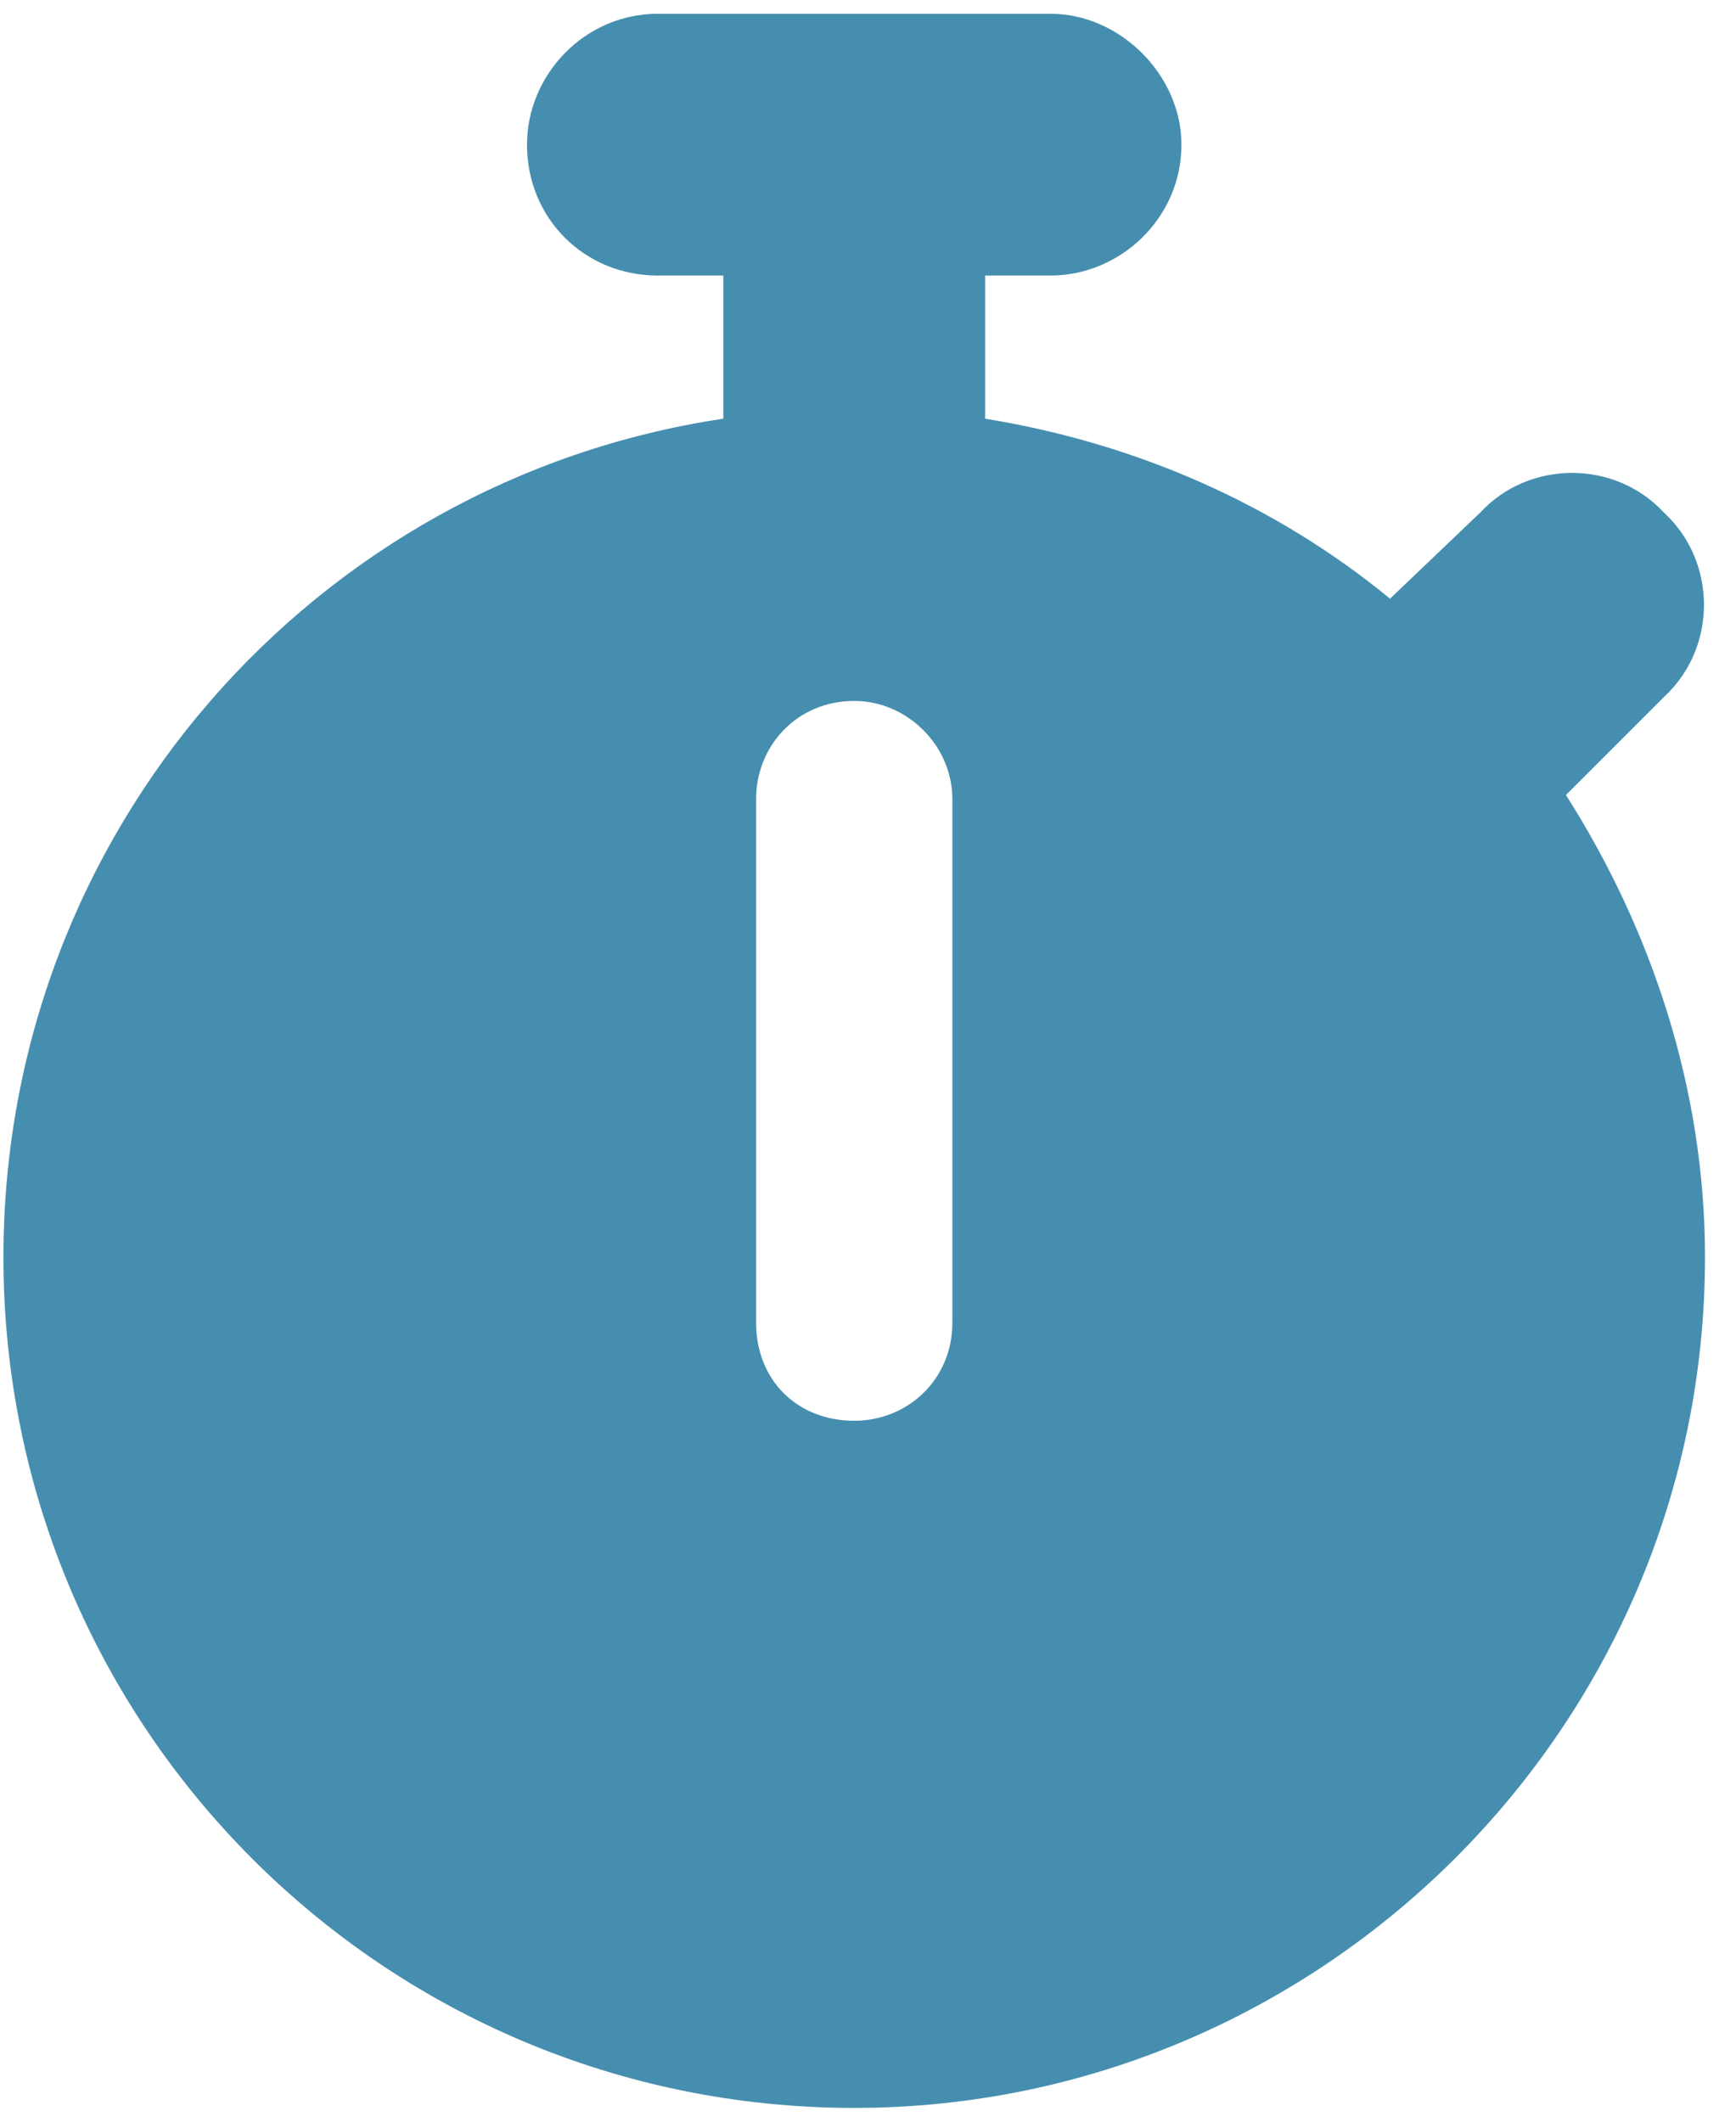 <svg width="63" height="77" viewBox="0 0 63 77" fill="none" xmlns="http://www.w3.org/2000/svg">
<path d="M38.125 0.5C40.648 0.5 42.875 2.727 42.875 5.25C42.875 7.922 40.648 10 38.125 10H35.75V15.195C41.242 16.086 46.289 18.312 50.445 21.727L53.711 18.609C55.492 16.68 58.609 16.68 60.391 18.609C62.32 20.391 62.32 23.508 60.391 25.289L56.828 28.852C59.945 33.75 61.875 39.539 61.875 45.625C61.875 62.695 47.922 76.5 31 76.5C13.93 76.5 0.125 62.695 0.125 45.625C0.125 30.188 11.406 17.422 26.25 15.195V10H23.875C21.203 10 19.125 7.922 19.125 5.25C19.125 2.727 21.203 0.5 23.875 0.5H38.125ZM34.562 29C34.562 27.07 32.93 25.438 31 25.438C28.922 25.438 27.438 27.07 27.438 29V48C27.438 50.078 28.922 51.562 31 51.562C32.93 51.562 34.562 50.078 34.562 48V29Z" fill="#468EAF"/>
</svg>

